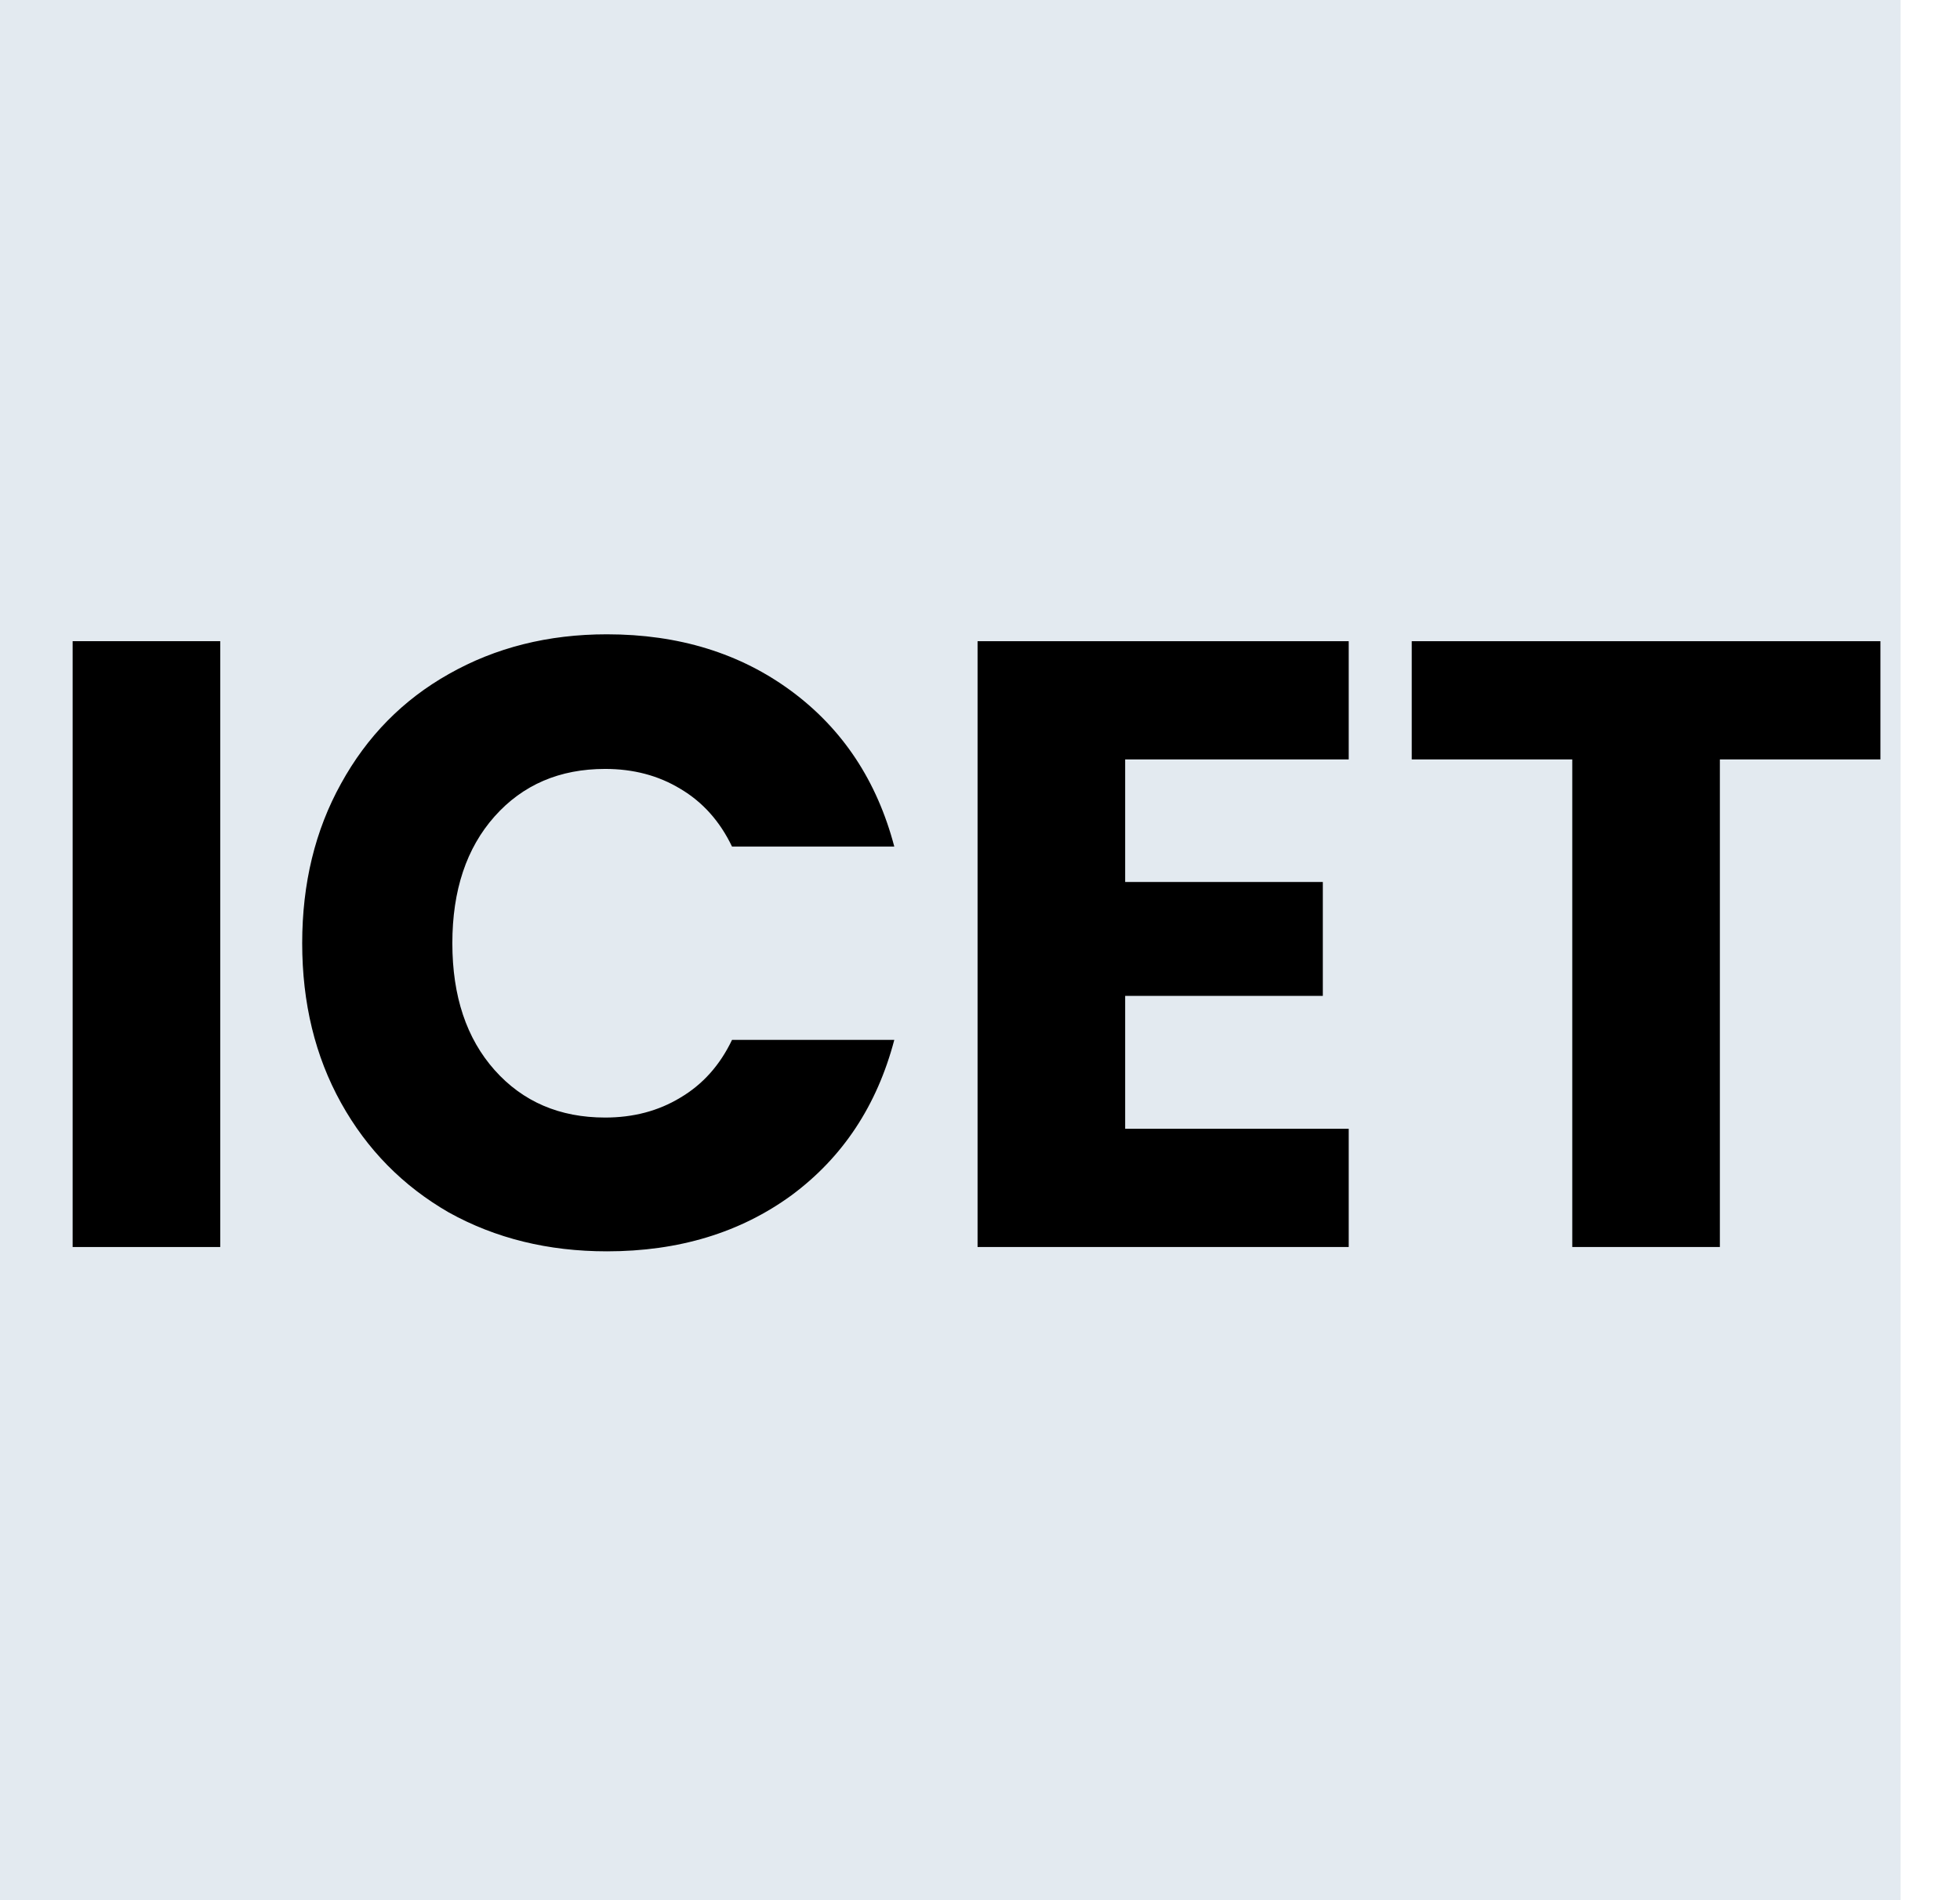 <?xml version="1.0" encoding="UTF-8"?> <svg xmlns="http://www.w3.org/2000/svg" width="33" height="32" viewBox="0 0 33 32" fill="none"><rect width="32" height="32" fill="#E3EAF0"></rect><path d="M3.708 10.798V21H1.223V10.798H3.708ZM5.088 15.884C5.088 14.877 5.306 13.981 5.742 13.196C6.178 12.402 6.783 11.786 7.558 11.35C8.343 10.905 9.229 10.682 10.218 10.682C11.429 10.682 12.465 11.002 13.328 11.641C14.19 12.28 14.766 13.152 15.057 14.257H12.325C12.121 13.831 11.831 13.506 11.453 13.283C11.085 13.06 10.663 12.949 10.189 12.949C9.423 12.949 8.803 13.215 8.328 13.748C7.854 14.281 7.616 14.993 7.616 15.884C7.616 16.776 7.854 17.488 8.328 18.021C8.803 18.554 9.423 18.82 10.189 18.82C10.663 18.82 11.085 18.709 11.453 18.486C11.831 18.263 12.121 17.939 12.325 17.512H15.057C14.766 18.617 14.19 19.489 13.328 20.128C12.465 20.758 11.429 21.073 10.218 21.073C9.229 21.073 8.343 20.855 7.558 20.419C6.783 19.973 6.178 19.358 5.742 18.573C5.306 17.788 5.088 16.892 5.088 15.884Z" fill="black"></path><path d="M18.944 12.789V14.853H22.272V16.771H18.944V19.009H22.708V21H16.459V10.798H22.708V12.789H18.944ZM31.66 10.798V12.789H28.957V21H26.472V12.789H23.769V10.798H31.66Z" fill="black"></path></svg> 